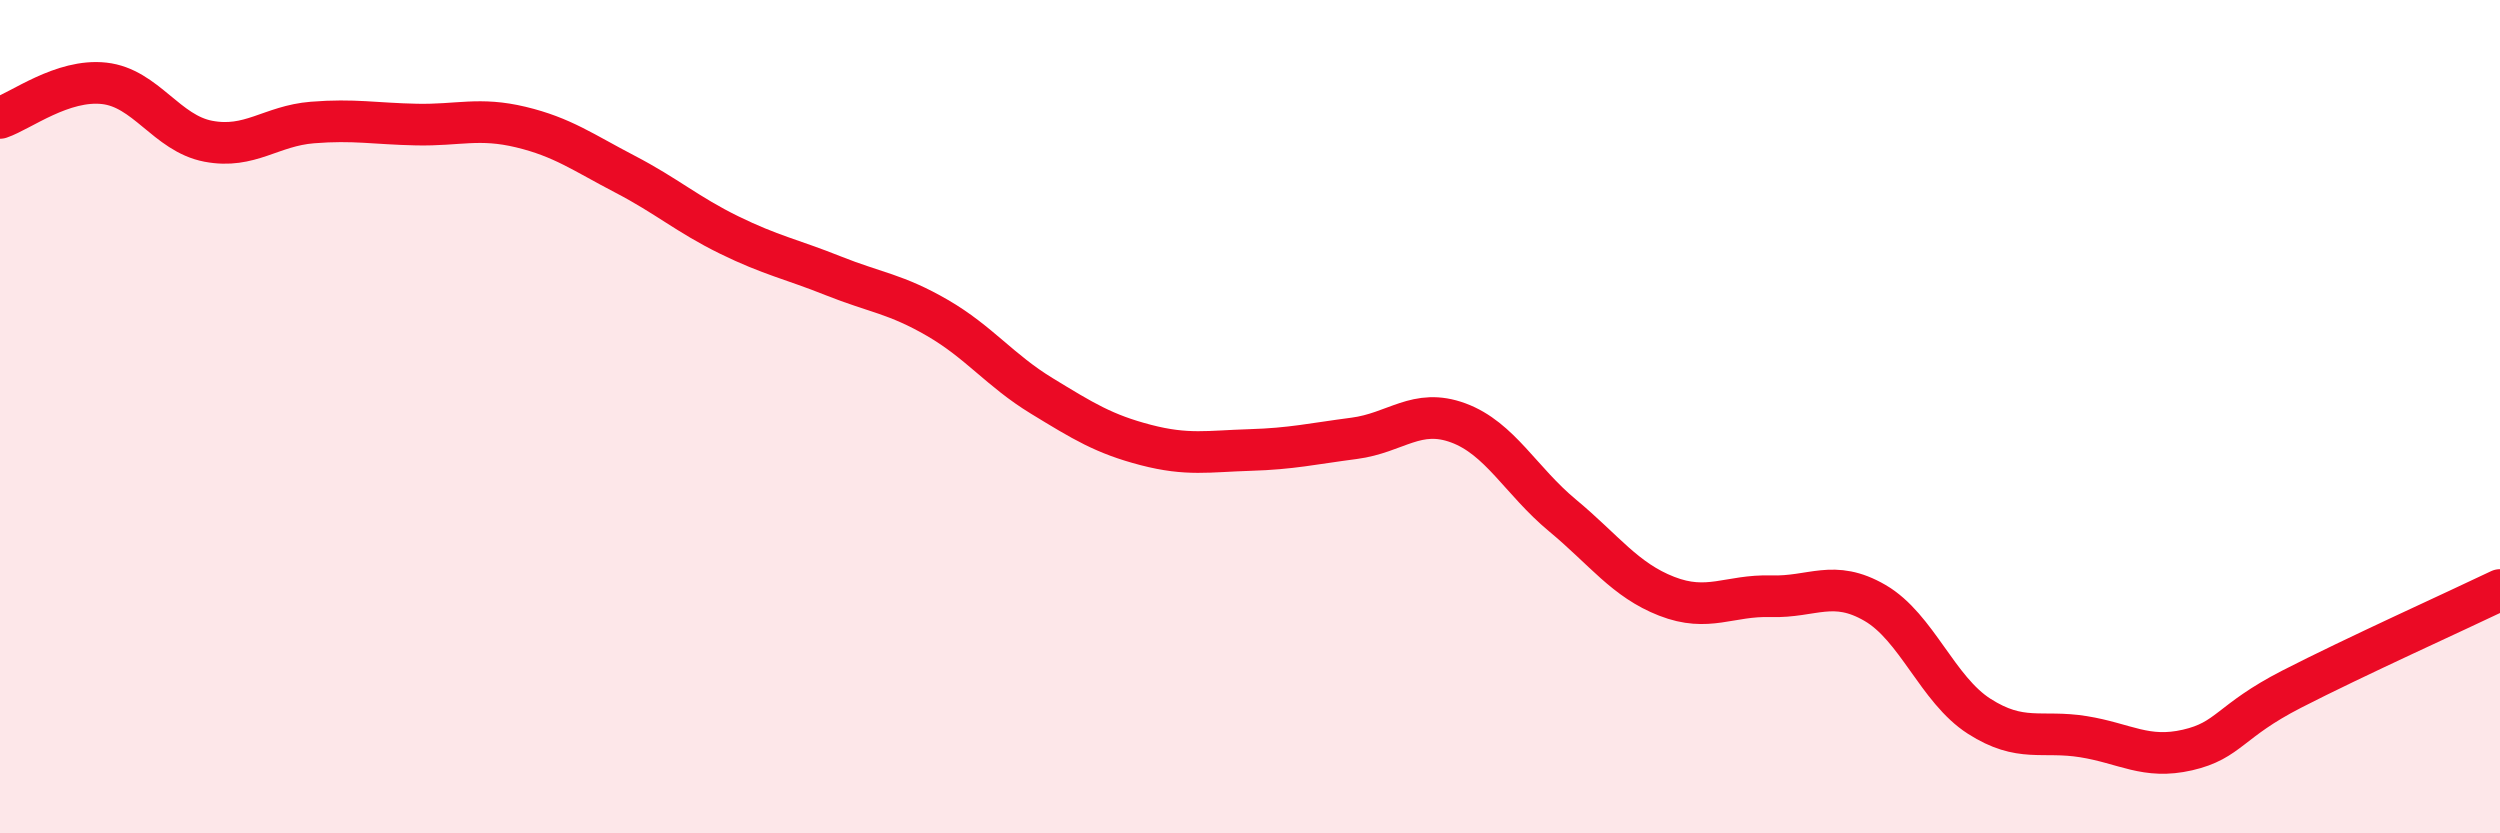 
    <svg width="60" height="20" viewBox="0 0 60 20" xmlns="http://www.w3.org/2000/svg">
      <path
        d="M 0,2.83 C 0.5,2.66 1.5,1.89 2.5,2 C 3.5,2.11 4,3.2 5,3.39 C 6,3.58 6.5,3.02 7.5,2.94 C 8.5,2.86 9,2.97 10,2.99 C 11,3.01 11.5,2.81 12.5,3.05 C 13.5,3.29 14,3.66 15,4.18 C 16,4.7 16.5,5.15 17.5,5.64 C 18.5,6.13 19,6.22 20,6.62 C 21,7.02 21.5,7.05 22.5,7.63 C 23.5,8.21 24,8.89 25,9.5 C 26,10.11 26.5,10.42 27.5,10.68 C 28.5,10.94 29,10.83 30,10.8 C 31,10.77 31.5,10.65 32.5,10.52 C 33.5,10.39 34,9.78 35,10.15 C 36,10.52 36.5,11.54 37.5,12.37 C 38.5,13.2 39,13.92 40,14.31 C 41,14.7 41.5,14.28 42.5,14.31 C 43.5,14.34 44,13.89 45,14.47 C 46,15.05 46.5,16.55 47.5,17.19 C 48.5,17.83 49,17.52 50,17.68 C 51,17.84 51.5,18.23 52.5,18 C 53.5,17.77 53.5,17.31 55,16.54 C 56.5,15.77 59,14.64 60,14.16L60 20L0 20Z"
        fill="#EB0A25"
        opacity="0.1"
        stroke-linecap="round"
        stroke-linejoin="round"
      />
      <path
        d="M 0,2.83 C 0.5,2.66 1.5,1.89 2.5,2 C 3.5,2.11 4,3.2 5,3.39 C 6,3.58 6.5,3.02 7.5,2.94 C 8.5,2.86 9,2.97 10,2.99 C 11,3.01 11.5,2.81 12.5,3.05 C 13.5,3.29 14,3.66 15,4.18 C 16,4.7 16.5,5.15 17.5,5.64 C 18.5,6.13 19,6.22 20,6.62 C 21,7.02 21.5,7.05 22.5,7.63 C 23.5,8.21 24,8.89 25,9.5 C 26,10.11 26.5,10.42 27.5,10.68 C 28.5,10.94 29,10.83 30,10.8 C 31,10.77 31.5,10.65 32.5,10.52 C 33.5,10.39 34,9.78 35,10.15 C 36,10.52 36.5,11.54 37.5,12.37 C 38.5,13.2 39,13.92 40,14.31 C 41,14.7 41.5,14.28 42.5,14.31 C 43.5,14.34 44,13.89 45,14.47 C 46,15.05 46.5,16.55 47.5,17.19 C 48.5,17.83 49,17.52 50,17.68 C 51,17.84 51.5,18.23 52.5,18 C 53.5,17.77 53.5,17.31 55,16.54 C 56.5,15.77 59,14.64 60,14.16"
        stroke="#EB0A25"
        stroke-width="1"
        fill="none"
        stroke-linecap="round"
        stroke-linejoin="round"
      />
    </svg>
  